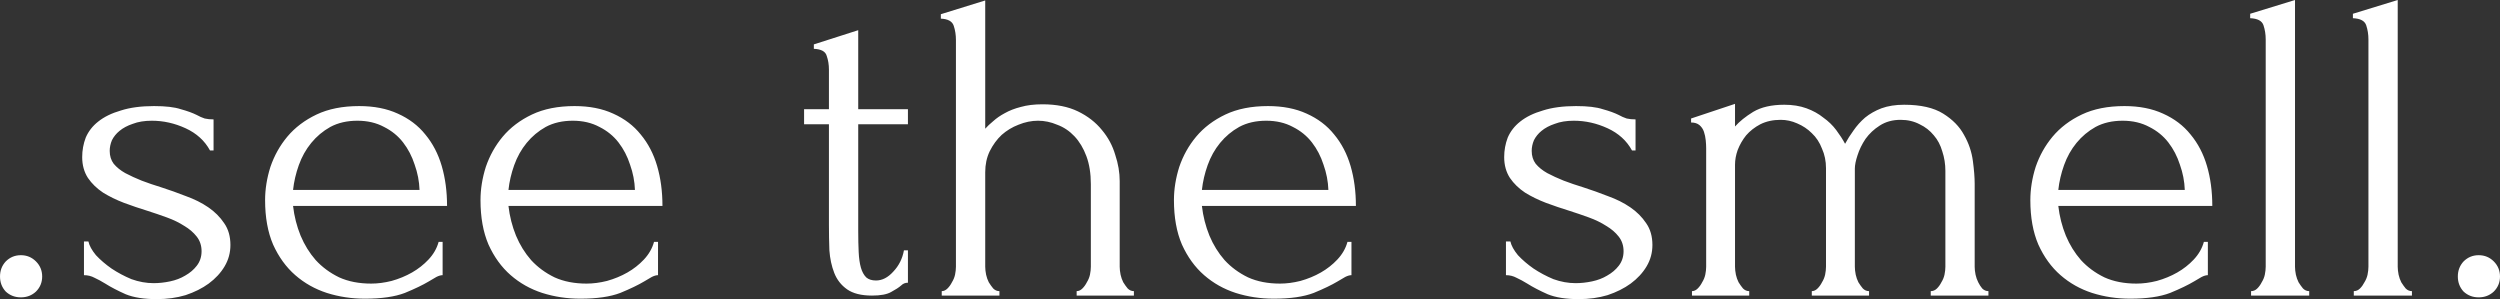 <?xml version="1.0" encoding="UTF-8"?> <svg xmlns="http://www.w3.org/2000/svg" width="1127" height="135" viewBox="0 0 1127 135" fill="none"><rect x="0" y="0" width="1127" height="135" fill="#333333" stroke="none"/> <path d="M0.005 124.645C0.005 121.977 0.872 119.71 2.606 117.842C4.474 115.975 6.741 115.041 9.409 115.041C12.076 115.041 14.344 115.975 16.211 117.842C18.078 119.71 19.012 121.977 19.012 124.645C19.012 127.312 18.078 129.58 16.211 131.447C14.344 133.181 12.076 134.048 9.409 134.048C6.741 134.048 4.474 133.181 2.606 131.447C0.872 129.58 0.005 127.312 0.005 124.645ZM103.874 110.44C103.874 113.908 103.007 117.109 101.274 120.043C99.54 122.977 97.139 125.578 94.071 127.846C91.137 129.98 87.669 131.714 83.668 133.047C79.666 134.248 75.332 134.848 70.663 134.848C64.928 134.848 60.26 134.114 56.659 132.647C53.057 131.047 49.99 129.446 47.456 127.846C45.722 126.779 44.121 125.912 42.654 125.245C41.187 124.445 39.586 124.044 37.852 124.044V108.839H39.853C40.253 110.707 41.387 112.774 43.254 115.041C45.255 117.175 47.589 119.176 50.257 121.043C53.057 122.911 56.059 124.511 59.26 125.845C62.594 127.045 65.928 127.646 69.263 127.646C71.664 127.646 74.131 127.379 76.665 126.845C79.2 126.312 81.467 125.445 83.468 124.244C85.602 123.044 87.336 121.577 88.669 119.843C90.136 117.976 90.87 115.775 90.87 113.241C90.87 110.707 90.136 108.506 88.669 106.639C87.202 104.771 85.335 103.171 83.067 101.837C80.8 100.37 78.199 99.103 75.265 98.036C72.331 96.969 69.396 95.968 66.462 95.035C62.994 93.968 59.46 92.767 55.858 91.433C52.391 90.1 49.256 88.566 46.455 86.832C43.654 84.965 41.387 82.764 39.653 80.23C37.919 77.562 37.052 74.428 37.052 70.827C37.052 67.759 37.586 64.825 38.653 62.024C39.853 59.223 41.72 56.822 44.255 54.821C46.922 52.687 50.323 51.02 54.458 49.82C58.593 48.486 63.594 47.819 69.463 47.819C74.665 47.819 78.666 48.286 81.467 49.219C84.401 50.02 86.802 50.887 88.669 51.82C89.87 52.487 91.07 53.021 92.27 53.421C93.471 53.688 94.805 53.821 96.272 53.821V67.826H94.671C92.27 63.424 88.603 60.09 83.668 57.822C78.733 55.555 73.664 54.421 68.463 54.421C65.128 54.421 62.261 54.888 59.86 55.822C57.459 56.622 55.458 57.689 53.858 59.023C52.391 60.223 51.257 61.624 50.457 63.224C49.79 64.825 49.456 66.425 49.456 68.026C49.456 70.293 50.056 72.227 51.257 73.828C52.591 75.428 54.325 76.829 56.459 78.029C58.726 79.23 61.194 80.363 63.861 81.43C66.662 82.497 69.596 83.498 72.664 84.431C76.399 85.632 80.133 86.965 83.868 88.433C87.602 89.766 90.937 91.433 93.871 93.434C96.805 95.435 99.206 97.836 101.073 100.637C102.941 103.304 103.874 106.572 103.874 110.44ZM132.11 92.834C132.644 97.502 133.778 101.97 135.511 106.238C137.245 110.373 139.513 114.041 142.314 117.242C145.248 120.443 148.783 123.044 152.917 125.045C157.052 126.912 161.854 127.846 167.322 127.846C170.256 127.846 173.324 127.446 176.525 126.645C179.86 125.712 182.927 124.445 185.728 122.844C188.529 121.243 190.997 119.309 193.131 117.042C195.398 114.641 196.932 111.974 197.732 109.039H199.533V124.044C198.733 124.044 197.799 124.311 196.732 124.845C195.798 125.378 194.665 126.045 193.331 126.845C190.663 128.446 187.062 130.18 182.527 132.047C177.992 133.781 171.99 134.648 164.521 134.648C158.519 134.648 152.784 133.781 147.315 132.047C141.98 130.313 137.245 127.646 133.111 124.044C128.976 120.443 125.642 115.842 123.107 110.24C120.707 104.638 119.506 97.969 119.506 90.233C119.506 85.298 120.306 80.296 121.907 75.228C123.641 70.16 126.175 65.625 129.51 61.624C132.977 57.489 137.379 54.154 142.714 51.62C148.049 49.086 154.451 47.819 161.92 47.819C168.589 47.819 174.391 48.953 179.326 51.22C184.394 53.488 188.529 56.622 191.73 60.623C195.065 64.625 197.532 69.359 199.133 74.828C200.733 80.296 201.533 86.299 201.533 92.834H132.11ZM161.12 54.421C156.452 54.421 152.384 55.355 148.916 57.222C145.582 59.089 142.714 61.49 140.313 64.425C137.912 67.359 136.045 70.693 134.711 74.428C133.377 78.162 132.51 81.897 132.11 85.632H189.129C188.996 81.764 188.262 77.962 186.929 74.228C185.728 70.493 183.994 67.159 181.727 64.225C179.459 61.29 176.592 58.956 173.124 57.222C169.656 55.355 165.655 54.421 161.12 54.421ZM229.213 92.834C229.746 97.502 230.88 101.97 232.614 106.238C234.348 110.373 236.615 114.041 239.416 117.242C242.351 120.443 245.885 123.044 250.02 125.045C254.155 126.912 258.956 127.846 264.425 127.846C267.359 127.846 270.427 127.446 273.628 126.645C276.962 125.712 280.03 124.445 282.831 122.844C285.632 121.243 288.099 119.309 290.233 117.042C292.501 114.641 294.035 111.974 294.835 109.039H296.635V124.044C295.835 124.044 294.902 124.311 293.834 124.845C292.901 125.378 291.767 126.045 290.433 126.845C287.766 128.446 284.165 130.18 279.63 132.047C275.095 133.781 269.093 134.648 261.624 134.648C255.622 134.648 249.887 133.781 244.418 132.047C239.083 130.313 234.348 127.646 230.213 124.044C226.079 120.443 222.744 115.842 220.21 110.24C217.809 104.638 216.609 97.969 216.609 90.233C216.609 85.298 217.409 80.296 219.01 75.228C220.744 70.16 223.278 65.625 226.612 61.624C230.08 57.489 234.481 54.154 239.817 51.62C245.152 49.086 251.554 47.819 259.023 47.819C265.692 47.819 271.494 48.953 276.429 51.22C281.497 53.488 285.632 56.622 288.833 60.623C292.167 64.625 294.635 69.359 296.235 74.828C297.836 80.296 298.636 86.299 298.636 92.834H229.213ZM258.223 54.421C253.554 54.421 249.486 55.355 246.019 57.222C242.684 59.089 239.817 61.49 237.416 64.425C235.015 67.359 233.148 70.693 231.814 74.428C230.48 78.162 229.613 81.897 229.213 85.632H286.232C286.099 81.764 285.365 77.962 284.031 74.228C282.831 70.493 281.097 67.159 278.83 64.225C276.562 61.29 273.694 58.956 270.227 57.222C266.759 55.355 262.757 54.421 258.223 54.421ZM386.889 56.022V104.238C386.889 107.706 386.956 110.84 387.089 113.641C387.222 116.442 387.556 118.776 388.089 120.643C388.623 122.511 389.423 123.978 390.49 125.045C391.557 125.978 393.024 126.445 394.892 126.445C397.692 126.445 400.293 125.111 402.694 122.444C405.228 119.776 406.829 116.575 407.496 112.841H409.296V127.446C408.096 127.446 407.096 127.846 406.295 128.646C405.228 129.58 403.694 130.58 401.694 131.647C399.827 132.714 396.959 133.247 393.091 133.247C388.289 133.247 384.555 132.314 381.887 130.447C379.22 128.579 377.286 126.112 376.085 123.044C374.885 119.976 374.151 116.575 373.885 112.841C373.751 109.106 373.684 105.305 373.684 101.437V56.022H362.481V49.219H373.684V31.414C373.684 29.146 373.351 27.079 372.684 25.212C372.151 23.211 370.217 22.144 366.882 22.01V20.01L386.889 13.608V49.219H409.296V56.022H386.889ZM504.759 120.243C504.759 121.31 504.893 122.511 505.16 123.844C505.426 125.045 505.826 126.178 506.36 127.245C507.027 128.312 507.694 129.246 508.361 130.046C509.161 130.847 510.094 131.247 511.161 131.247V133.247H485.353V131.247C486.287 131.247 487.154 130.847 487.954 130.046C488.754 129.246 489.421 128.312 489.954 127.245C490.621 126.178 491.088 125.045 491.355 123.844C491.622 122.511 491.755 121.31 491.755 120.243V83.031C491.755 78.229 491.088 74.028 489.754 70.427C488.421 66.825 486.62 63.824 484.353 61.424C482.085 59.023 479.484 57.289 476.55 56.222C473.749 55.021 470.881 54.421 467.947 54.421C465.013 54.421 462.078 55.021 459.144 56.222C456.343 57.289 453.809 58.823 451.542 60.823C449.408 62.824 447.607 65.291 446.14 68.226C444.806 71.027 444.139 74.161 444.139 77.629V120.243C444.139 121.31 444.273 122.511 444.539 123.844C444.806 125.045 445.206 126.178 445.74 127.245C446.407 128.312 447.074 129.246 447.74 130.046C448.541 130.847 449.474 131.247 450.541 131.247V133.247H424.533V131.247C425.466 131.247 426.333 130.847 427.134 130.046C427.934 129.246 428.601 128.312 429.134 127.245C429.801 126.178 430.268 125.045 430.535 123.844C430.801 122.511 430.935 121.31 430.935 120.243V18.009C430.935 15.742 430.601 13.608 429.934 11.607C429.268 9.606 427.334 8.539 424.133 8.406V6.405L444.139 0.203V58.022C445.073 56.955 446.273 55.822 447.74 54.621C449.208 53.288 450.941 52.087 452.942 51.02C455.076 49.82 457.477 48.886 460.145 48.219C462.945 47.419 466.213 47.019 469.948 47.019C476.217 47.019 481.552 48.086 485.953 50.22C490.355 52.354 493.956 55.155 496.757 58.623C499.558 61.957 501.558 65.692 502.759 69.826C504.092 73.828 504.759 77.762 504.759 81.63V120.243ZM541.817 92.834C542.351 97.502 543.484 101.97 545.218 106.238C546.952 110.373 549.219 114.041 552.02 117.242C554.955 120.443 558.489 123.044 562.624 125.045C566.759 126.912 571.56 127.846 577.029 127.846C579.963 127.846 583.031 127.446 586.232 126.645C589.566 125.712 592.634 124.445 595.435 122.844C598.236 121.243 600.703 119.309 602.837 117.042C605.105 114.641 606.639 111.974 607.439 109.039H609.239V124.044C608.439 124.044 607.506 124.311 606.439 124.845C605.505 125.378 604.371 126.045 603.037 126.845C600.37 128.446 596.769 130.18 592.234 132.047C587.699 133.781 581.697 134.648 574.228 134.648C568.226 134.648 562.491 133.781 557.022 132.047C551.687 130.313 546.952 127.646 542.817 124.044C538.683 120.443 535.348 115.842 532.814 110.24C530.413 104.638 529.213 97.969 529.213 90.233C529.213 85.298 530.013 80.296 531.614 75.228C533.348 70.16 535.882 65.625 539.216 61.624C542.684 57.489 547.085 54.154 552.421 51.62C557.756 49.086 564.158 47.819 571.627 47.819C578.296 47.819 584.098 48.953 589.033 51.22C594.101 53.488 598.236 56.622 601.437 60.623C604.771 64.625 607.239 69.359 608.839 74.828C610.44 80.296 611.24 86.299 611.24 92.834H541.817ZM570.827 54.421C566.158 54.421 562.09 55.355 558.623 57.222C555.288 59.089 552.421 61.49 550.02 64.425C547.619 67.359 545.752 70.693 544.418 74.428C543.084 78.162 542.217 81.897 541.817 85.632H598.836C598.703 81.764 597.969 77.962 596.635 74.228C595.435 70.493 593.701 67.159 591.434 64.225C589.166 61.29 586.298 58.956 582.831 57.222C579.363 55.355 575.362 54.421 570.827 54.421ZM744.908 110.44C744.908 113.908 744.041 117.109 742.307 120.043C740.573 122.977 738.172 125.578 735.105 127.846C732.17 129.98 728.703 131.714 724.701 133.047C720.7 134.248 716.365 134.848 711.697 134.848C705.962 134.848 701.294 134.114 697.692 132.647C694.091 131.047 691.023 129.446 688.489 127.846C686.755 126.779 685.155 125.912 683.688 125.245C682.22 124.445 680.62 124.044 678.886 124.044V108.839H680.887C681.287 110.707 682.421 112.774 684.288 115.041C686.289 117.175 688.623 119.176 691.29 121.043C694.091 122.911 697.092 124.511 700.293 125.845C703.628 127.045 706.962 127.646 710.297 127.646C712.697 127.646 715.165 127.379 717.699 126.845C720.233 126.312 722.501 125.445 724.501 124.244C726.635 123.044 728.369 121.577 729.703 119.843C731.17 117.976 731.904 115.775 731.904 113.241C731.904 110.707 731.17 108.506 729.703 106.639C728.236 104.771 726.369 103.171 724.101 101.837C721.834 100.37 719.233 99.103 716.299 98.036C713.364 96.969 710.43 95.968 707.496 95.035C704.028 93.968 700.493 92.767 696.892 91.433C693.424 90.1 690.29 88.566 687.489 86.832C684.688 84.965 682.421 82.764 680.687 80.23C678.953 77.562 678.086 74.428 678.086 70.827C678.086 67.759 678.619 64.825 679.686 62.024C680.887 59.223 682.754 56.822 685.288 54.821C687.956 52.687 691.357 51.02 695.492 49.82C699.626 48.486 704.628 47.819 710.497 47.819C715.698 47.819 719.7 48.286 722.501 49.219C725.435 50.02 727.836 50.887 729.703 51.82C730.903 52.487 732.104 53.021 733.304 53.421C734.505 53.688 735.838 53.821 737.305 53.821V67.826H735.705C733.304 63.424 729.636 60.09 724.701 57.822C719.766 55.555 714.698 54.421 709.496 54.421C706.162 54.421 703.294 54.888 700.893 55.822C698.493 56.622 696.492 57.689 694.891 59.023C693.424 60.223 692.291 61.624 691.49 63.224C690.823 64.825 690.49 66.425 690.49 68.026C690.49 70.293 691.09 72.227 692.291 73.828C693.624 75.428 695.358 76.829 697.492 78.029C699.76 79.23 702.227 80.363 704.895 81.43C707.696 82.497 710.63 83.498 713.698 84.431C717.432 85.632 721.167 86.965 724.901 88.433C728.636 89.766 731.97 91.433 734.905 93.434C737.839 95.435 740.24 97.836 742.107 100.637C743.974 103.304 744.908 106.572 744.908 110.44ZM890.183 120.243C890.183 121.31 890.316 122.511 890.583 123.844C890.85 125.045 891.25 126.178 891.783 127.245C892.317 128.312 892.917 129.246 893.584 130.046C894.384 130.847 895.318 131.247 896.385 131.247V133.247H870.376V131.247C871.443 131.247 872.377 130.847 873.177 130.046C873.978 129.246 874.644 128.312 875.178 127.245C875.845 126.178 876.312 125.045 876.578 123.844C876.845 122.511 876.979 121.31 876.979 120.243V77.029C876.979 73.961 876.512 71.027 875.578 68.226C874.778 65.425 873.511 63.024 871.777 61.023C870.043 58.889 867.909 57.222 865.375 56.022C862.84 54.688 859.973 54.021 856.772 54.021C853.171 54.021 850.036 54.888 847.369 56.622C844.835 58.222 842.7 60.223 840.967 62.624C839.366 65.025 838.166 67.492 837.365 70.026C836.565 72.427 836.165 74.428 836.165 76.028V120.243C836.165 121.31 836.298 122.511 836.565 123.844C836.832 125.045 837.232 126.178 837.765 127.245C838.432 128.312 839.099 129.246 839.766 130.046C840.566 130.847 841.5 131.247 842.567 131.247V133.247H816.758V131.247C817.692 131.247 818.559 130.847 819.359 130.046C820.16 129.246 820.827 128.312 821.36 127.245C822.027 126.178 822.494 125.045 822.76 123.844C823.027 122.511 823.161 121.31 823.161 120.243V75.828C823.161 72.627 822.56 69.693 821.36 67.025C820.293 64.225 818.759 61.89 816.758 60.023C814.891 58.156 812.69 56.689 810.156 55.622C807.755 54.555 805.288 54.021 802.754 54.021C799.286 54.021 796.218 54.688 793.551 56.022C791.017 57.355 788.883 59.023 787.149 61.023C785.548 63.024 784.281 65.225 783.347 67.626C782.547 69.893 782.147 72.094 782.147 74.228V120.243C782.147 121.31 782.28 122.511 782.547 123.844C782.814 125.045 783.214 126.178 783.748 127.245C784.414 128.312 785.081 129.246 785.748 130.046C786.548 130.847 787.482 131.247 788.549 131.247V133.247H762.741V131.247C763.674 131.247 764.541 130.847 765.341 130.046C766.142 129.246 766.809 128.312 767.342 127.245C768.009 126.178 768.476 125.045 768.743 123.844C769.009 122.511 769.143 121.31 769.143 120.243V66.825C769.143 65.758 769.076 64.558 768.943 63.224C768.809 61.89 768.542 60.623 768.142 59.423C767.742 58.222 767.075 57.222 766.142 56.422C765.208 55.622 763.941 55.221 762.34 55.221V53.421L782.147 46.819V57.022C784.148 54.755 786.882 52.554 790.35 50.42C793.951 48.286 798.619 47.219 804.354 47.219C808.089 47.219 811.423 47.752 814.358 48.819C817.292 49.886 819.826 51.287 821.96 53.021C824.228 54.621 826.162 56.489 827.762 58.623C829.363 60.757 830.696 62.824 831.763 64.825C832.831 62.824 834.098 60.823 835.565 58.823C837.032 56.689 838.766 54.755 840.766 53.021C842.901 51.287 845.368 49.886 848.169 48.819C851.103 47.752 854.504 47.219 858.372 47.219C865.841 47.219 871.71 48.553 875.978 51.22C880.246 53.888 883.381 57.089 885.381 60.823C887.515 64.558 888.849 68.493 889.383 72.627C889.916 76.629 890.183 80.03 890.183 82.831V120.243ZM927.883 92.834C928.416 97.502 929.55 101.97 931.284 106.238C933.018 110.373 935.285 114.041 938.086 117.242C941.021 120.443 944.555 123.044 948.69 125.045C952.825 126.912 957.626 127.846 963.095 127.846C966.029 127.846 969.097 127.446 972.298 126.645C975.632 125.712 978.7 124.445 981.501 122.844C984.302 121.243 986.769 119.309 988.903 117.042C991.171 114.641 992.705 111.974 993.505 109.039H995.305V124.044C994.505 124.044 993.571 124.311 992.504 124.845C991.571 125.378 990.437 126.045 989.103 126.845C986.436 128.446 982.835 130.18 978.3 132.047C973.765 133.781 967.763 134.648 960.294 134.648C954.292 134.648 948.557 133.781 943.088 132.047C937.753 130.313 933.018 127.646 928.883 124.044C924.749 120.443 921.414 115.842 918.88 110.24C916.479 104.638 915.279 97.969 915.279 90.233C915.279 85.298 916.079 80.296 917.68 75.228C919.413 70.16 921.948 65.625 925.282 61.624C928.75 57.489 933.151 54.154 938.486 51.62C943.822 49.086 950.224 47.819 957.693 47.819C964.362 47.819 970.164 48.953 975.099 51.22C980.167 53.488 984.302 56.622 987.503 60.623C990.837 64.625 993.305 69.359 994.905 74.828C996.506 80.296 997.306 86.299 997.306 92.834H927.883ZM956.893 54.421C952.224 54.421 948.156 55.355 944.689 57.222C941.354 59.089 938.486 61.49 936.086 64.425C933.685 67.359 931.818 70.693 930.484 74.428C929.15 78.162 928.283 81.897 927.883 85.632H984.902C984.769 81.764 984.035 77.962 982.701 74.228C981.501 70.493 979.767 67.159 977.499 64.225C975.232 61.29 972.364 58.956 968.897 57.222C965.429 55.355 961.427 54.421 956.893 54.421ZM1014.78 133.247V131.247C1015.85 131.247 1016.78 130.847 1017.58 130.046C1018.38 129.246 1019.05 128.312 1019.58 127.245C1020.25 126.178 1020.72 125.045 1020.98 123.844C1021.25 122.511 1021.38 121.31 1021.38 120.243V17.809C1021.38 15.542 1021.05 13.408 1020.38 11.407C1019.72 9.406 1017.72 8.339 1014.38 8.206V6.205L1034.59 0.003V120.243C1034.59 121.31 1034.72 122.511 1034.99 123.844C1035.26 125.045 1035.66 126.178 1036.19 127.245C1036.86 128.312 1037.52 129.246 1038.19 130.046C1038.99 130.847 1039.92 131.247 1040.99 131.247V133.247H1014.78ZM1061.09 133.247V131.247C1062.15 131.247 1063.09 130.847 1063.89 130.046C1064.69 129.246 1065.35 128.312 1065.89 127.245C1066.56 126.178 1067.02 125.045 1067.29 123.844C1067.56 122.511 1067.69 121.31 1067.69 120.243V17.809C1067.69 15.542 1067.36 13.408 1066.69 11.407C1066.02 9.406 1064.02 8.339 1060.69 8.206V6.205L1080.89 0.003V120.243C1080.89 121.31 1081.03 122.511 1081.29 123.844C1081.56 125.045 1081.96 126.178 1082.49 127.245C1083.16 128.312 1083.83 129.246 1084.49 130.046C1085.29 130.847 1086.23 131.247 1087.3 131.247V133.247H1061.09ZM1107.99 124.645C1107.99 121.977 1108.86 119.71 1110.59 117.842C1112.46 115.975 1114.73 115.041 1117.39 115.041C1120.06 115.041 1122.33 115.975 1124.2 117.842C1126.06 119.71 1127 121.977 1127 124.645C1127 127.312 1126.06 129.58 1124.2 131.447C1122.33 133.181 1120.06 134.048 1117.39 134.048C1114.73 134.048 1112.46 133.181 1110.59 131.447C1108.86 129.58 1107.99 127.312 1107.99 124.645Z" fill="white"></path> </svg> 